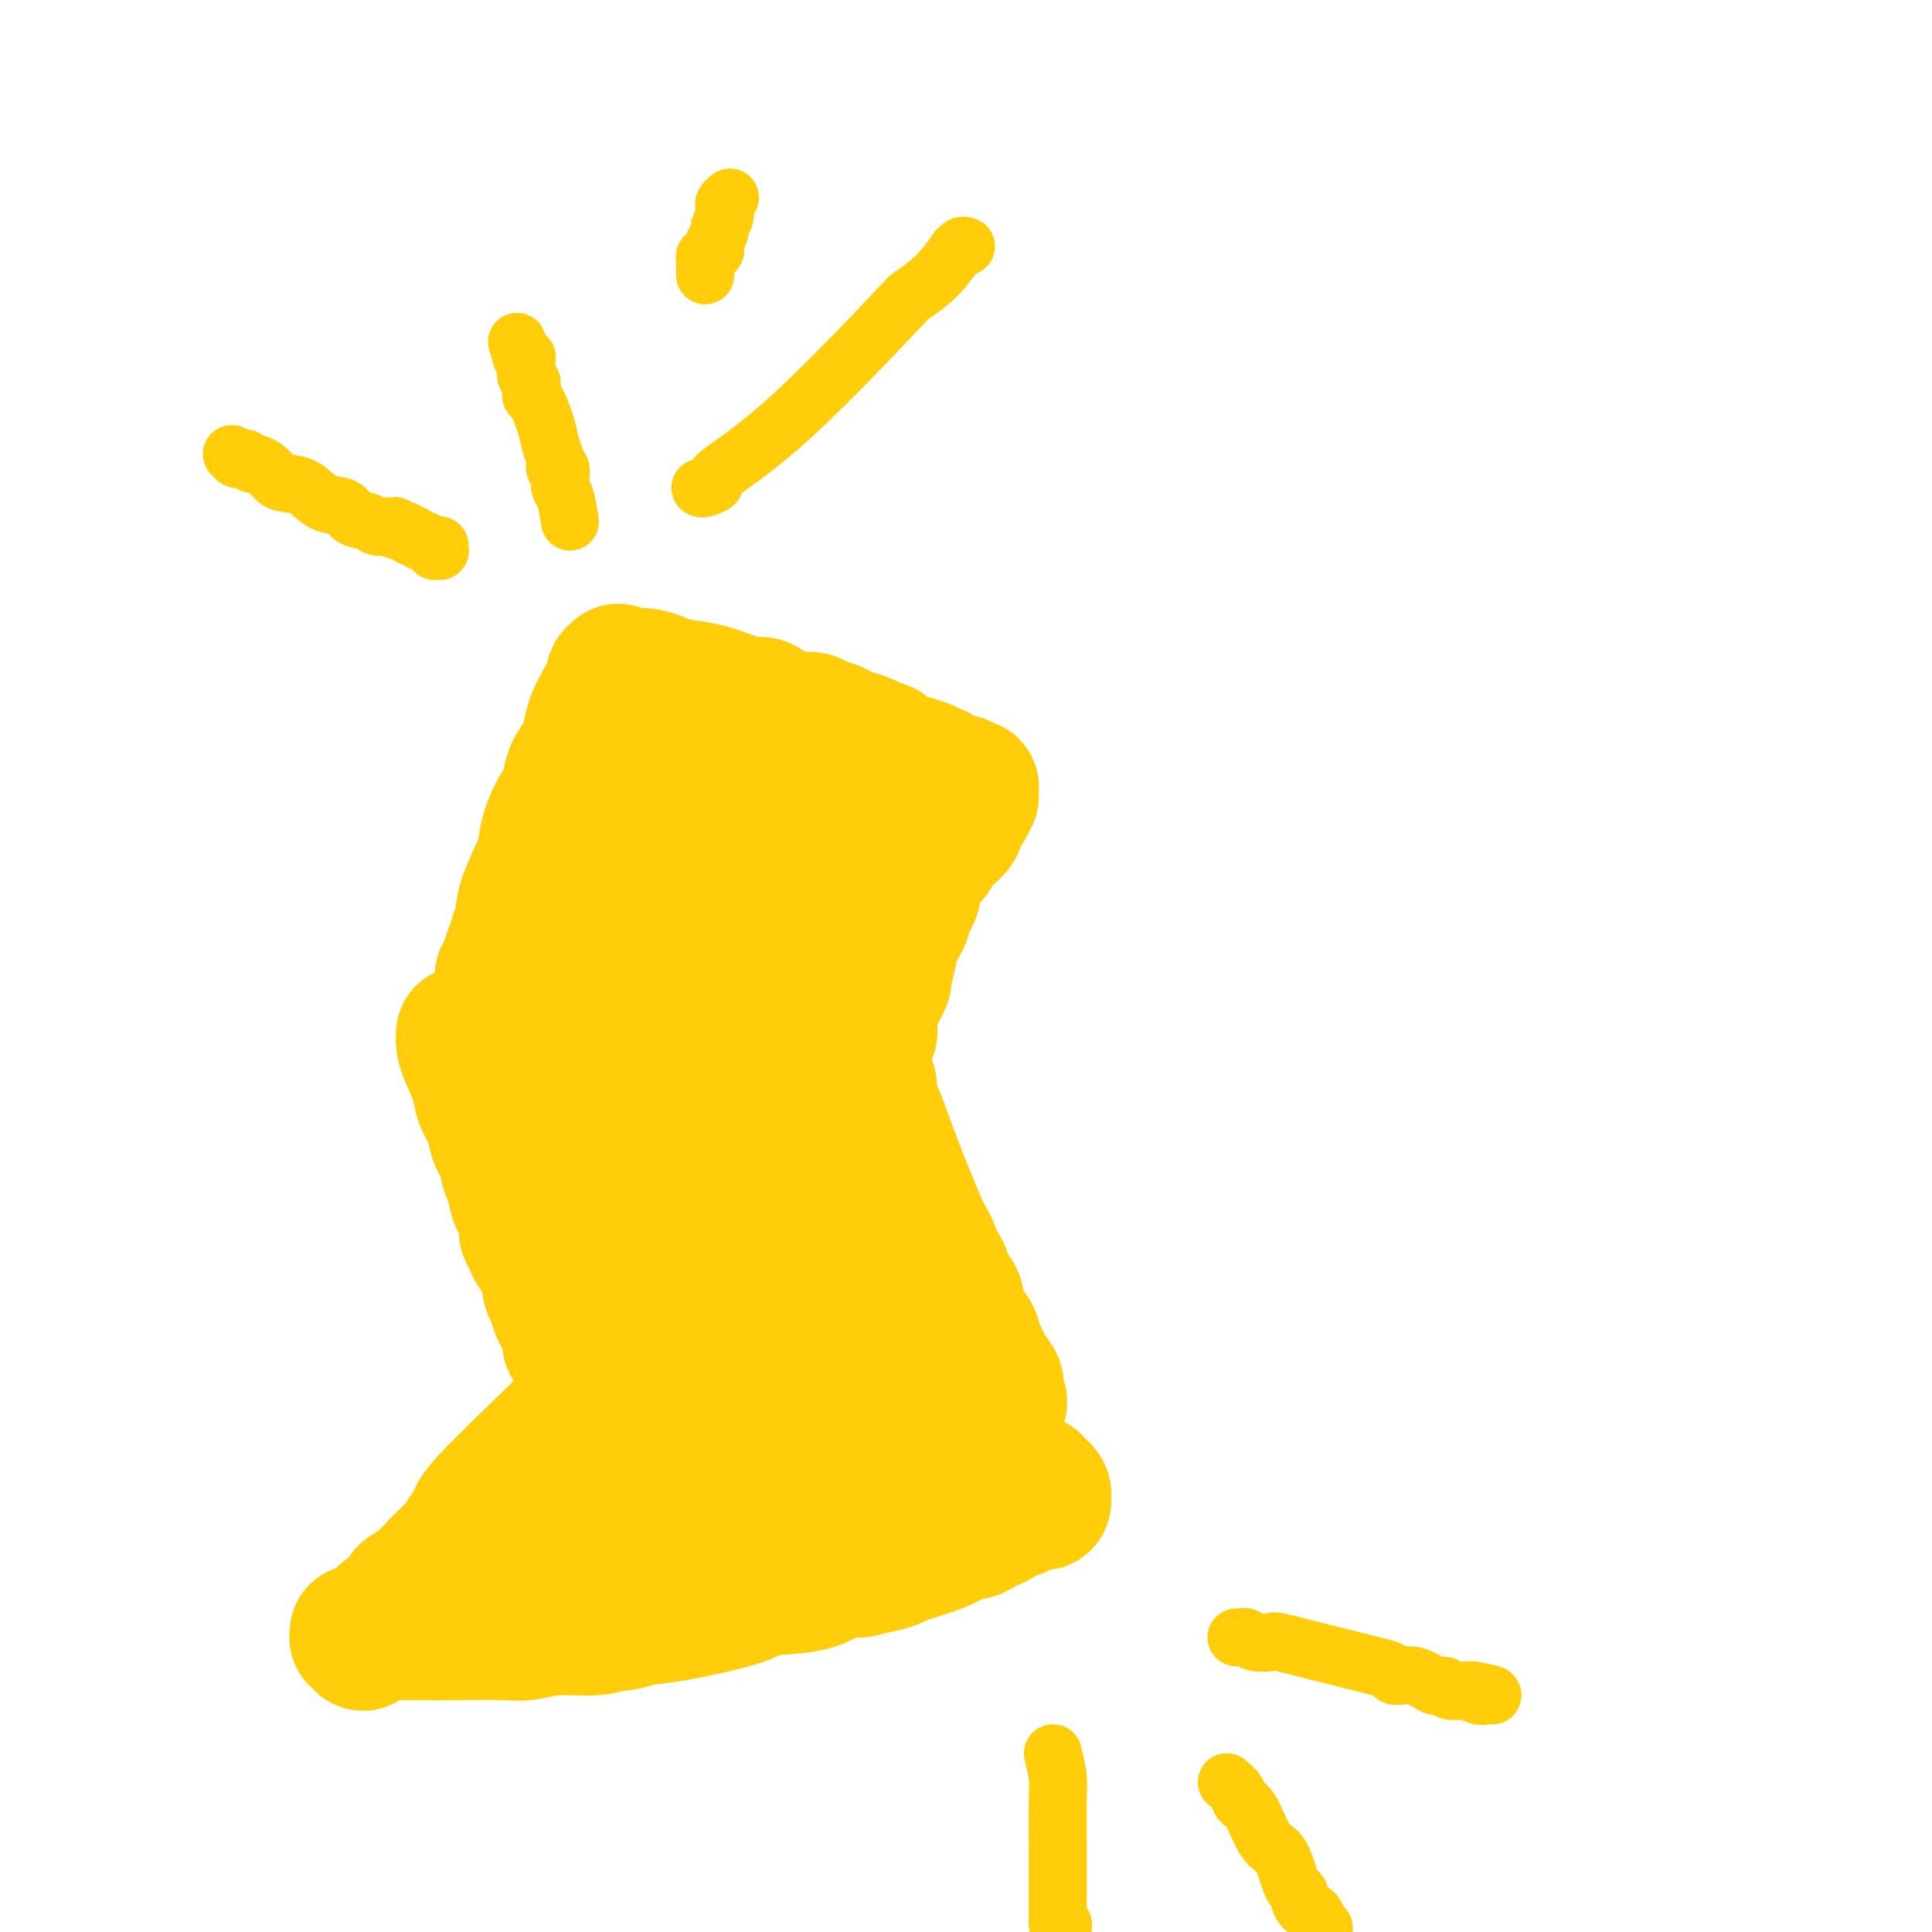 <svg viewBox='0 0 400 400' version='1.1' xmlns='http://www.w3.org/2000/svg' xmlns:xlink='http://www.w3.org/1999/xlink'><g fill='none' stroke='#FFCD0A' stroke-width='28' stroke-linecap='round' stroke-linejoin='round'><path d='M128,139c-0.469,0.406 -0.938,0.811 -1,1c-0.062,0.189 0.283,0.161 0,1c-0.283,0.839 -1.193,2.546 -2,4c-0.807,1.454 -1.512,2.656 -2,4c-0.488,1.344 -0.761,2.830 -1,4c-0.239,1.170 -0.444,2.023 -1,3c-0.556,0.977 -1.462,2.077 -2,3c-0.538,0.923 -0.708,1.668 -1,3c-0.292,1.332 -0.706,3.252 -1,4c-0.294,0.748 -0.468,0.324 -1,1c-0.532,0.676 -1.424,2.452 -2,4c-0.576,1.548 -0.838,2.867 -1,4c-0.162,1.133 -0.224,2.081 -1,4c-0.776,1.919 -2.264,4.808 -3,7c-0.736,2.192 -0.719,3.687 -1,5c-0.281,1.313 -0.859,2.445 -1,3c-0.141,0.555 0.154,0.534 0,1c-0.154,0.466 -0.758,1.419 -1,2c-0.242,0.581 -0.121,0.791 0,1'/><path d='M106,198c-3.630,9.592 -1.705,4.073 -1,2c0.705,-2.073 0.189,-0.699 0,0c-0.189,0.699 -0.051,0.723 0,1c0.051,0.277 0.015,0.806 0,1c-0.015,0.194 -0.008,0.052 0,0c0.008,-0.052 0.016,-0.014 0,0c-0.016,0.014 -0.056,0.004 0,0c0.056,-0.004 0.207,-0.001 0,0c-0.207,0.001 -0.774,0.000 -1,0c-0.226,-0.000 -0.113,-0.000 0,0'/><path d='M132,140c0.559,-0.087 1.118,-0.175 2,0c0.882,0.175 2.089,0.611 3,1c0.911,0.389 1.528,0.729 3,1c1.472,0.271 3.800,0.471 6,1c2.200,0.529 4.273,1.385 6,2c1.727,0.615 3.110,0.987 4,1c0.890,0.013 1.287,-0.333 2,0c0.713,0.333 1.740,1.345 3,2c1.260,0.655 2.751,0.953 4,1c1.249,0.047 2.254,-0.159 3,0c0.746,0.159 1.231,0.682 2,1c0.769,0.318 1.822,0.432 3,1c1.178,0.568 2.479,1.591 3,2c0.521,0.409 0.260,0.205 0,0'/><path d='M176,153c7.167,1.968 3.086,0.387 2,0c-1.086,-0.387 0.825,0.421 2,1c1.175,0.579 1.614,0.930 2,1c0.386,0.070 0.717,-0.140 1,0c0.283,0.140 0.516,0.629 1,1c0.484,0.371 1.219,0.625 2,1c0.781,0.375 1.607,0.870 2,1c0.393,0.130 0.354,-0.105 1,0c0.646,0.105 1.979,0.549 3,1c1.021,0.451 1.732,0.909 2,1c0.268,0.091 0.095,-0.186 0,0c-0.095,0.186 -0.113,0.834 0,1c0.113,0.166 0.355,-0.152 1,0c0.645,0.152 1.693,0.773 2,1c0.307,0.227 -0.128,0.061 0,0c0.128,-0.061 0.818,-0.017 1,0c0.182,0.017 -0.143,0.008 0,0c0.143,-0.008 0.755,-0.016 1,0c0.245,0.016 0.122,0.057 0,0c-0.122,-0.057 -0.243,-0.213 0,0c0.243,0.213 0.850,0.793 1,1c0.150,0.207 -0.156,0.040 0,0c0.156,-0.040 0.774,0.046 1,0c0.226,-0.046 0.061,-0.224 0,0c-0.061,0.224 -0.019,0.851 0,1c0.019,0.149 0.016,-0.182 0,0c-0.016,0.182 -0.046,0.875 0,1c0.046,0.125 0.167,-0.317 0,0c-0.167,0.317 -0.622,1.393 -1,2c-0.378,0.607 -0.679,0.745 -1,1c-0.321,0.255 -0.660,0.628 -1,1'/><path d='M198,169c-0.218,1.285 0.236,1.499 0,2c-0.236,0.501 -1.162,1.289 -2,2c-0.838,0.711 -1.588,1.346 -2,2c-0.412,0.654 -0.486,1.328 -1,2c-0.514,0.672 -1.466,1.344 -2,2c-0.534,0.656 -0.649,1.297 -1,2c-0.351,0.703 -0.938,1.468 -1,2c-0.062,0.532 0.401,0.829 0,2c-0.401,1.171 -1.667,3.214 -2,4c-0.333,0.786 0.265,0.314 0,1c-0.265,0.686 -1.395,2.530 -2,4c-0.605,1.470 -0.687,2.568 -1,4c-0.313,1.432 -0.858,3.200 -1,4c-0.142,0.800 0.120,0.633 0,1c-0.120,0.367 -0.621,1.267 -1,2c-0.379,0.733 -0.636,1.299 -1,2c-0.364,0.701 -0.834,1.536 -1,2c-0.166,0.464 -0.030,0.557 0,1c0.030,0.443 -0.048,1.235 0,2c0.048,0.765 0.223,1.501 0,2c-0.223,0.499 -0.843,0.761 -1,1c-0.157,0.239 0.150,0.457 0,1c-0.150,0.543 -0.758,1.413 -1,2c-0.242,0.587 -0.117,0.893 0,1c0.117,0.107 0.228,0.015 0,0c-0.228,-0.015 -0.793,0.049 -1,0c-0.207,-0.049 -0.055,-0.209 0,0c0.055,0.209 0.015,0.788 0,1c-0.015,0.212 -0.004,0.057 0,0c0.004,-0.057 0.001,-0.016 0,0c-0.001,0.016 -0.001,0.008 0,0'/><path d='M177,220c-1.867,5.978 -0.533,2.422 0,1c0.533,-1.422 0.267,-0.711 0,0'/><path d='M96,214c-0.057,0.632 -0.113,1.263 0,2c0.113,0.737 0.396,1.579 1,3c0.604,1.421 1.529,3.420 2,5c0.471,1.580 0.490,2.740 1,4c0.510,1.260 1.512,2.620 2,4c0.488,1.380 0.461,2.779 1,4c0.539,1.221 1.645,2.265 2,3c0.355,0.735 -0.041,1.162 0,2c0.041,0.838 0.518,2.088 1,3c0.482,0.912 0.970,1.488 1,2c0.030,0.512 -0.399,0.962 0,2c0.399,1.038 1.627,2.663 2,4c0.373,1.337 -0.107,2.385 0,3c0.107,0.615 0.803,0.799 1,1c0.197,0.201 -0.106,0.421 0,1c0.106,0.579 0.619,1.517 1,2c0.381,0.483 0.628,0.511 1,1c0.372,0.489 0.869,1.439 1,2c0.131,0.561 -0.106,0.732 0,1c0.106,0.268 0.553,0.634 1,1'/><path d='M114,264c2.721,8.358 0.523,4.253 0,3c-0.523,-1.253 0.629,0.347 1,1c0.371,0.653 -0.041,0.360 0,1c0.041,0.640 0.533,2.214 1,3c0.467,0.786 0.910,0.784 1,1c0.090,0.216 -0.172,0.650 0,1c0.172,0.350 0.778,0.614 1,1c0.222,0.386 0.059,0.892 0,1c-0.059,0.108 -0.016,-0.181 0,0c0.016,0.181 0.004,0.833 0,1c-0.004,0.167 -0.001,-0.151 0,0c0.001,0.151 0.000,0.773 0,1c-0.000,0.227 -0.000,0.061 0,0c0.000,-0.061 0.000,-0.017 0,0c-0.000,0.017 -0.000,0.009 0,0'/><path d='M179,223c0.442,0.541 0.885,1.082 1,2c0.115,0.918 -0.097,2.212 0,3c0.097,0.788 0.505,1.068 1,2c0.495,0.932 1.078,2.516 2,5c0.922,2.484 2.183,5.869 3,8c0.817,2.131 1.189,3.010 2,5c0.811,1.990 2.061,5.092 3,7c0.939,1.908 1.566,2.622 2,4c0.434,1.378 0.674,3.421 1,4c0.326,0.579 0.739,-0.305 1,0c0.261,0.305 0.370,1.800 1,3c0.630,1.200 1.780,2.105 2,3c0.220,0.895 -0.492,1.779 0,3c0.492,1.221 2.187,2.777 3,4c0.813,1.223 0.743,2.111 1,3c0.257,0.889 0.839,1.780 1,2c0.161,0.220 -0.101,-0.230 0,0c0.101,0.230 0.566,1.139 1,2c0.434,0.861 0.838,1.675 1,2c0.162,0.325 0.081,0.163 0,0'/><path d='M205,285c3.962,9.834 0.865,3.420 0,1c-0.865,-2.420 0.500,-0.844 1,0c0.500,0.844 0.135,0.958 0,1c-0.135,0.042 -0.038,0.012 0,0c0.038,-0.012 0.019,-0.006 0,0'/><path d='M127,285c-3.926,3.989 -7.853,7.978 -13,13c-5.147,5.022 -11.516,11.076 -14,14c-2.484,2.924 -1.085,2.719 -1,3c0.085,0.281 -1.145,1.047 -2,2c-0.855,0.953 -1.333,2.093 -2,3c-0.667,0.907 -1.521,1.580 -2,2c-0.479,0.420 -0.584,0.587 -1,1c-0.416,0.413 -1.145,1.071 -2,2c-0.855,0.929 -1.836,2.127 -3,3c-1.164,0.873 -2.511,1.420 -3,2c-0.489,0.580 -0.120,1.193 -1,2c-0.880,0.807 -3.010,1.809 -4,3c-0.990,1.191 -0.840,2.571 -1,3c-0.160,0.429 -0.630,-0.094 -1,0c-0.370,0.094 -0.639,0.806 -1,1c-0.361,0.194 -0.815,-0.129 -1,0c-0.185,0.129 -0.102,0.710 0,1c0.102,0.290 0.224,0.288 0,0c-0.224,-0.288 -0.792,-0.861 -1,-1c-0.208,-0.139 -0.056,0.155 0,0c0.056,-0.155 0.016,-0.759 0,-1c-0.016,-0.241 -0.008,-0.121 0,0'/><path d='M74,338c1.485,-0.000 2.970,-0.000 4,0c1.030,0.000 1.604,0.001 3,0c1.396,-0.001 3.615,-0.004 6,0c2.385,0.004 4.935,0.016 8,0c3.065,-0.016 6.646,-0.061 9,0c2.354,0.061 3.483,0.227 5,0c1.517,-0.227 3.423,-0.849 6,-1c2.577,-0.151 5.825,0.169 8,0c2.175,-0.169 3.276,-0.825 4,-1c0.724,-0.175 1.069,0.132 2,0c0.931,-0.132 2.447,-0.703 4,-1c1.553,-0.297 3.142,-0.321 7,-1c3.858,-0.679 9.986,-2.014 13,-3c3.014,-0.986 2.915,-1.623 5,-2c2.085,-0.377 6.353,-0.493 9,-1c2.647,-0.507 3.674,-1.406 5,-2c1.326,-0.594 2.950,-0.884 4,-1c1.050,-0.116 1.525,-0.058 2,0'/><path d='M178,325c9.596,-2.156 6.085,-1.547 7,-2c0.915,-0.453 6.256,-1.967 9,-3c2.744,-1.033 2.890,-1.586 4,-2c1.110,-0.414 3.183,-0.688 4,-1c0.817,-0.312 0.379,-0.661 1,-1c0.621,-0.339 2.303,-0.669 3,-1c0.697,-0.331 0.410,-0.663 1,-1c0.590,-0.337 2.057,-0.678 3,-1c0.943,-0.322 1.363,-0.626 2,-1c0.637,-0.374 1.491,-0.818 2,-1c0.509,-0.182 0.672,-0.101 1,0c0.328,0.101 0.820,0.223 1,0c0.180,-0.223 0.048,-0.792 0,-1c-0.048,-0.208 -0.013,-0.056 0,0c0.013,0.056 0.003,0.015 0,0c-0.003,-0.015 -0.001,-0.003 0,0c0.001,0.003 0.000,-0.003 0,0c-0.000,0.003 -0.000,0.015 0,0c0.000,-0.015 0.001,-0.055 0,0c-0.001,0.055 -0.003,0.207 0,0c0.003,-0.207 0.011,-0.772 0,-1c-0.011,-0.228 -0.041,-0.117 0,0c0.041,0.117 0.155,0.242 0,0c-0.155,-0.242 -0.577,-0.849 -1,-1c-0.423,-0.151 -0.845,0.155 -1,0c-0.155,-0.155 -0.042,-0.773 0,-1c0.042,-0.227 0.012,-0.065 0,0c-0.012,0.065 -0.006,0.032 0,0'/><path d='M114,329c0.514,-0.068 1.027,-0.135 4,-1c2.973,-0.865 8.404,-2.527 11,-3c2.596,-0.473 2.355,0.243 4,0c1.645,-0.243 5.175,-1.445 8,-2c2.825,-0.555 4.946,-0.464 7,-1c2.054,-0.536 4.041,-1.698 5,-2c0.959,-0.302 0.892,0.255 2,0c1.108,-0.255 3.393,-1.322 5,-2c1.607,-0.678 2.536,-0.966 3,-1c0.464,-0.034 0.463,0.187 1,0c0.537,-0.187 1.611,-0.782 3,-1c1.389,-0.218 3.094,-0.058 4,0c0.906,0.058 1.013,0.016 1,0c-0.013,-0.016 -0.147,-0.004 0,0c0.147,0.004 0.576,0.001 1,0c0.424,-0.001 0.845,-0.000 1,0c0.155,0.000 0.044,0.000 0,0c-0.044,-0.000 -0.022,-0.000 0,0'/><path d='M174,316c9.508,-2.011 3.280,-0.538 1,0c-2.280,0.538 -0.610,0.140 0,0c0.610,-0.140 0.162,-0.022 0,0c-0.162,0.022 -0.036,-0.053 0,0c0.036,0.053 -0.018,0.235 0,0c0.018,-0.235 0.109,-0.888 0,-1c-0.109,-0.112 -0.416,0.317 -1,0c-0.584,-0.317 -1.444,-1.380 -2,-2c-0.556,-0.620 -0.806,-0.797 -2,-1c-1.194,-0.203 -3.331,-0.432 -5,-1c-1.669,-0.568 -2.870,-1.474 -4,-2c-1.130,-0.526 -2.190,-0.673 -3,-1c-0.810,-0.327 -1.370,-0.835 -2,-1c-0.630,-0.165 -1.331,0.012 -3,0c-1.669,-0.012 -4.306,-0.213 -7,0c-2.694,0.213 -5.443,0.842 -7,1c-1.557,0.158 -1.920,-0.154 -3,0c-1.080,0.154 -2.878,0.773 -4,1c-1.122,0.227 -1.568,0.061 -2,0c-0.432,-0.061 -0.848,-0.015 -1,0c-0.152,0.015 -0.039,0.001 0,0c0.039,-0.001 0.003,0.012 0,0c-0.003,-0.012 0.026,-0.048 0,0c-0.026,0.048 -0.106,0.179 0,0c0.106,-0.179 0.399,-0.670 1,-1c0.601,-0.330 1.512,-0.501 2,-1c0.488,-0.499 0.555,-1.327 1,-2c0.445,-0.673 1.270,-1.192 2,-2c0.730,-0.808 1.365,-1.904 2,-3'/><path d='M137,300c1.421,-1.777 0.973,-1.720 1,-2c0.027,-0.280 0.528,-0.898 1,-1c0.472,-0.102 0.914,0.312 1,0c0.086,-0.312 -0.185,-1.351 0,-2c0.185,-0.649 0.824,-0.910 1,-1c0.176,-0.090 -0.112,-0.009 0,0c0.112,0.009 0.622,-0.054 1,0c0.378,0.054 0.623,0.225 1,0c0.377,-0.225 0.884,-0.845 1,-1c0.116,-0.155 -0.161,0.155 0,0c0.161,-0.155 0.759,-0.774 1,-1c0.241,-0.226 0.126,-0.058 1,0c0.874,0.058 2.736,0.005 4,0c1.264,-0.005 1.930,0.036 4,0c2.070,-0.036 5.543,-0.149 8,0c2.457,0.149 3.899,0.561 5,1c1.101,0.439 1.862,0.905 3,1c1.138,0.095 2.652,-0.181 4,0c1.348,0.181 2.531,0.818 4,1c1.469,0.182 3.224,-0.091 4,0c0.776,0.091 0.571,0.547 1,1c0.429,0.453 1.491,0.905 2,1c0.509,0.095 0.465,-0.167 1,0c0.535,0.167 1.649,0.762 2,1c0.351,0.238 -0.060,0.120 0,0c0.060,-0.120 0.590,-0.242 1,0c0.410,0.242 0.698,0.849 1,1c0.302,0.151 0.617,-0.156 1,0c0.383,0.156 0.834,0.773 1,1c0.166,0.227 0.047,0.065 0,0c-0.047,-0.065 -0.024,-0.032 0,0'/><path d='M192,300c1.547,0.776 0.415,0.218 0,0c-0.415,-0.218 -0.113,-0.094 0,0c0.113,0.094 0.036,0.158 0,0c-0.036,-0.158 -0.032,-0.536 0,-1c0.032,-0.464 0.093,-1.012 0,-1c-0.093,0.012 -0.341,0.584 -1,0c-0.659,-0.584 -1.728,-2.326 -2,-3c-0.272,-0.674 0.252,-0.281 0,-1c-0.252,-0.719 -1.279,-2.551 -2,-4c-0.721,-1.449 -1.134,-2.516 -3,-9c-1.866,-6.484 -5.183,-18.386 -7,-26c-1.817,-7.614 -2.133,-10.940 -3,-16c-0.867,-5.060 -2.285,-11.853 -3,-15c-0.715,-3.147 -0.726,-2.647 -1,-3c-0.274,-0.353 -0.809,-1.559 -1,-2c-0.191,-0.441 -0.037,-0.118 0,0c0.037,0.118 -0.043,0.032 0,0c0.043,-0.032 0.208,-0.008 0,0c-0.208,0.008 -0.788,0.002 -1,0c-0.212,-0.002 -0.057,-0.001 0,0c0.057,0.001 0.016,0.000 0,0c-0.016,-0.000 -0.008,-0.000 0,0'/><path d='M168,219c0.032,-0.325 0.065,-0.649 0,-1c-0.065,-0.351 -0.227,-0.728 0,-1c0.227,-0.272 0.845,-0.439 1,-1c0.155,-0.561 -0.151,-1.516 0,-2c0.151,-0.484 0.759,-0.497 1,-1c0.241,-0.503 0.116,-1.496 0,-2c-0.116,-0.504 -0.224,-0.520 0,-1c0.224,-0.480 0.778,-1.423 1,-2c0.222,-0.577 0.111,-0.789 0,-1'/><path d='M171,207c0.405,-1.971 -0.084,-0.898 0,-1c0.084,-0.102 0.741,-1.380 1,-2c0.259,-0.620 0.121,-0.582 0,-1c-0.121,-0.418 -0.225,-1.292 0,-2c0.225,-0.708 0.778,-1.250 1,-2c0.222,-0.750 0.112,-1.706 0,-2c-0.112,-0.294 -0.227,0.076 0,0c0.227,-0.076 0.797,-0.598 1,-1c0.203,-0.402 0.039,-0.684 0,-1c-0.039,-0.316 0.046,-0.665 0,-1c-0.046,-0.335 -0.223,-0.654 0,-1c0.223,-0.346 0.847,-0.718 1,-1c0.153,-0.282 -0.165,-0.475 0,-1c0.165,-0.525 0.814,-1.384 1,-2c0.186,-0.616 -0.090,-0.991 0,-2c0.090,-1.009 0.546,-2.653 1,-4c0.454,-1.347 0.906,-2.398 1,-3c0.094,-0.602 -0.171,-0.754 0,-1c0.171,-0.246 0.779,-0.587 1,-1c0.221,-0.413 0.055,-0.899 0,-1c-0.055,-0.101 0.000,0.184 0,0c-0.000,-0.184 -0.056,-0.837 0,-1c0.056,-0.163 0.222,0.163 0,0c-0.222,-0.163 -0.833,-0.817 -1,-1c-0.167,-0.183 0.110,0.105 0,0c-0.110,-0.105 -0.607,-0.602 -1,-1c-0.393,-0.398 -0.683,-0.695 -1,-1c-0.317,-0.305 -0.662,-0.618 -1,-1c-0.338,-0.382 -0.668,-0.834 -1,-1c-0.332,-0.166 -0.666,-0.048 -1,0c-0.334,0.048 -0.667,0.024 -1,0'/><path d='M172,171c-1.497,-1.183 -1.739,-1.140 -2,-1c-0.261,0.140 -0.541,0.378 -1,0c-0.459,-0.378 -1.097,-1.373 -2,-2c-0.903,-0.627 -2.072,-0.886 -3,-1c-0.928,-0.114 -1.614,-0.083 -2,0c-0.386,0.083 -0.470,0.218 -1,0c-0.530,-0.218 -1.504,-0.791 -2,-1c-0.496,-0.209 -0.513,-0.056 -1,0c-0.487,0.056 -1.444,0.015 -2,0c-0.556,-0.015 -0.712,-0.004 -1,0c-0.288,0.004 -0.707,0.001 -1,0c-0.293,-0.001 -0.461,-0.000 -1,0c-0.539,0.000 -1.449,0.000 -2,0c-0.551,-0.000 -0.743,-0.001 -1,0c-0.257,0.001 -0.581,0.004 -1,0c-0.419,-0.004 -0.935,-0.015 -1,0c-0.065,0.015 0.320,0.056 0,0c-0.320,-0.056 -1.345,-0.208 -2,0c-0.655,0.208 -0.940,0.777 -1,1c-0.060,0.223 0.105,0.101 0,0c-0.105,-0.101 -0.480,-0.182 -1,0c-0.520,0.182 -1.186,0.625 -2,1c-0.814,0.375 -1.777,0.682 -2,1c-0.223,0.318 0.295,0.648 0,1c-0.295,0.352 -1.401,0.726 -2,1c-0.599,0.274 -0.689,0.447 -1,1c-0.311,0.553 -0.843,1.485 -1,2c-0.157,0.515 0.061,0.612 0,1c-0.061,0.388 -0.401,1.066 -1,2c-0.599,0.934 -1.457,2.124 -2,3c-0.543,0.876 -0.772,1.438 -1,2'/><path d='M132,182c-0.729,1.963 -0.051,1.870 0,2c0.051,0.130 -0.526,0.481 -1,1c-0.474,0.519 -0.845,1.204 -1,2c-0.155,0.796 -0.094,1.701 0,2c0.094,0.299 0.221,-0.009 0,0c-0.221,0.009 -0.791,0.333 -1,1c-0.209,0.667 -0.056,1.675 0,2c0.056,0.325 0.015,-0.033 0,0c-0.015,0.033 -0.004,0.459 0,1c0.004,0.541 0.001,1.199 0,2c-0.001,0.801 -0.000,1.745 0,2c0.000,0.255 0.000,-0.179 0,0c-0.000,0.179 -0.000,0.970 0,2c0.000,1.030 0.000,2.299 0,3c-0.000,0.701 -0.000,0.834 0,1c0.000,0.166 0.000,0.364 0,1c-0.000,0.636 0.000,1.710 0,3c-0.000,1.290 -0.000,2.796 0,4c0.000,1.204 0.000,2.105 0,4c-0.000,1.895 -0.000,4.784 0,7c0.000,2.216 0.000,3.759 0,5c-0.000,1.241 -0.000,2.181 0,3c0.000,0.819 0.000,1.516 0,2c-0.000,0.484 -0.001,0.755 0,1c0.001,0.245 0.004,0.463 0,1c-0.004,0.537 -0.015,1.391 0,2c0.015,0.609 0.057,0.973 0,1c-0.057,0.027 -0.211,-0.281 0,0c0.211,0.281 0.788,1.153 1,2c0.212,0.847 0.061,1.671 0,2c-0.061,0.329 -0.030,0.165 0,0'/><path d='M130,241c0.090,7.915 -0.186,3.204 0,2c0.186,-1.204 0.835,1.099 1,2c0.165,0.901 -0.153,0.399 0,1c0.153,0.601 0.776,2.306 1,3c0.224,0.694 0.048,0.377 0,1c-0.048,0.623 0.033,2.184 0,3c-0.033,0.816 -0.181,0.886 0,1c0.181,0.114 0.692,0.272 1,1c0.308,0.728 0.415,2.025 1,3c0.585,0.975 1.648,1.627 2,2c0.352,0.373 -0.009,0.467 0,1c0.009,0.533 0.386,1.506 1,2c0.614,0.494 1.465,0.508 2,1c0.535,0.492 0.756,1.460 1,2c0.244,0.540 0.512,0.650 1,1c0.488,0.350 1.196,0.939 2,1c0.804,0.061 1.705,-0.405 2,0c0.295,0.405 -0.016,1.680 0,2c0.016,0.320 0.358,-0.317 1,0c0.642,0.317 1.585,1.586 2,2c0.415,0.414 0.301,-0.029 1,0c0.699,0.029 2.210,0.530 3,1c0.790,0.470 0.859,0.907 1,1c0.141,0.093 0.354,-0.160 1,0c0.646,0.160 1.726,0.733 2,1c0.274,0.267 -0.259,0.228 0,0c0.259,-0.228 1.310,-0.644 2,-1c0.690,-0.356 1.020,-0.652 1,-1c-0.020,-0.348 -0.390,-0.747 0,-1c0.390,-0.253 1.540,-0.358 2,-1c0.460,-0.642 0.230,-1.821 0,-3'/><path d='M161,268c0.775,-1.220 0.214,-0.769 0,-1c-0.214,-0.231 -0.081,-1.142 0,-2c0.081,-0.858 0.111,-1.661 0,-2c-0.111,-0.339 -0.363,-0.213 -1,-1c-0.637,-0.787 -1.658,-2.488 -2,-3c-0.342,-0.512 -0.003,0.166 0,0c0.003,-0.166 -0.329,-1.175 -1,-2c-0.671,-0.825 -1.682,-1.467 -2,-2c-0.318,-0.533 0.059,-0.958 0,-2c-0.059,-1.042 -0.552,-2.702 -1,-4c-0.448,-1.298 -0.852,-2.235 -1,-3c-0.148,-0.765 -0.039,-1.356 0,-2c0.039,-0.644 0.010,-1.339 0,-2c-0.010,-0.661 0.000,-1.289 0,-2c-0.000,-0.711 -0.010,-1.506 0,-3c0.010,-1.494 0.042,-3.688 0,-5c-0.042,-1.312 -0.156,-1.741 0,-4c0.156,-2.259 0.582,-6.347 1,-10c0.418,-3.653 0.829,-6.872 1,-9c0.171,-2.128 0.102,-3.166 0,-4c-0.102,-0.834 -0.238,-1.464 0,-2c0.238,-0.536 0.850,-0.977 1,-2c0.150,-1.023 -0.160,-2.627 0,-4c0.160,-1.373 0.791,-2.513 1,-3c0.209,-0.487 -0.004,-0.319 0,-1c0.004,-0.681 0.225,-2.210 0,-3c-0.225,-0.790 -0.895,-0.841 -1,-1c-0.105,-0.159 0.356,-0.428 0,-1c-0.356,-0.572 -1.530,-1.449 -2,-2c-0.470,-0.551 -0.235,-0.775 0,-1'/><path d='M154,185c-0.412,-1.627 0.058,-1.194 0,-1c-0.058,0.194 -0.644,0.149 -1,0c-0.356,-0.149 -0.480,-0.403 -1,0c-0.520,0.403 -1.435,1.464 -2,2c-0.565,0.536 -0.780,0.549 -1,1c-0.220,0.451 -0.444,1.342 -1,2c-0.556,0.658 -1.444,1.083 -2,2c-0.556,0.917 -0.780,2.326 -1,3c-0.220,0.674 -0.437,0.614 -1,1c-0.563,0.386 -1.472,1.216 -2,2c-0.528,0.784 -0.676,1.520 -1,2c-0.324,0.480 -0.823,0.705 -1,1c-0.177,0.295 -0.032,0.660 0,1c0.032,0.340 -0.048,0.656 0,1c0.048,0.344 0.224,0.717 0,1c-0.224,0.283 -0.847,0.477 -1,1c-0.153,0.523 0.166,1.375 0,2c-0.166,0.625 -0.815,1.023 -1,2c-0.185,0.977 0.095,2.534 0,3c-0.095,0.466 -0.565,-0.160 -1,0c-0.435,0.160 -0.833,1.107 -1,2c-0.167,0.893 -0.101,1.731 0,2c0.101,0.269 0.237,-0.033 0,0c-0.237,0.033 -0.847,0.400 -1,1c-0.153,0.600 0.152,1.432 0,2c-0.152,0.568 -0.763,0.873 -1,1c-0.237,0.127 -0.102,0.075 0,0c0.102,-0.075 0.172,-0.175 0,0c-0.172,0.175 -0.585,0.624 -1,1c-0.415,0.376 -0.833,0.679 -1,1c-0.167,0.321 -0.084,0.661 0,1'/><path d='M132,222c-1.173,3.569 -0.107,1.491 0,1c0.107,-0.491 -0.746,0.604 -1,1c-0.254,0.396 0.091,0.092 0,0c-0.091,-0.092 -0.617,0.028 -1,0c-0.383,-0.028 -0.623,-0.204 -1,0c-0.377,0.204 -0.890,0.786 -1,1c-0.110,0.214 0.182,0.058 0,0c-0.182,-0.058 -0.837,-0.019 -1,0c-0.163,0.019 0.168,0.019 0,0c-0.168,-0.019 -0.834,-0.058 -1,0c-0.166,0.058 0.167,0.211 0,0c-0.167,-0.211 -0.833,-0.788 -1,-1c-0.167,-0.212 0.166,-0.061 0,0c-0.166,0.061 -0.829,0.031 -1,0c-0.171,-0.031 0.151,-0.064 0,0c-0.151,0.064 -0.776,0.223 -1,0c-0.224,-0.223 -0.046,-0.829 0,-1c0.046,-0.171 -0.039,0.094 0,0c0.039,-0.094 0.203,-0.547 0,-1c-0.203,-0.453 -0.773,-0.906 -1,-1c-0.227,-0.094 -0.112,0.171 0,0c0.112,-0.171 0.223,-0.777 0,-1c-0.223,-0.223 -0.778,-0.064 -1,0c-0.222,0.064 -0.111,0.032 0,0'/></g>
<g fill='none' stroke='#FFCD0A' stroke-width='12' stroke-linecap='round' stroke-linejoin='round'><path d='M254,369c0.774,0.635 1.548,1.269 2,2c0.452,0.731 0.583,1.558 1,2c0.417,0.442 1.120,0.500 2,2c0.880,1.500 1.939,4.444 3,6c1.061,1.556 2.126,1.725 3,3c0.874,1.275 1.557,3.655 2,5c0.443,1.345 0.647,1.655 1,2c0.353,0.345 0.854,0.726 1,1c0.146,0.274 -0.062,0.441 0,1c0.062,0.559 0.395,1.512 1,2c0.605,0.488 1.482,0.512 2,1c0.518,0.488 0.678,1.439 1,2c0.322,0.561 0.806,0.732 1,1c0.194,0.268 0.097,0.634 0,1'/><path d='M218,363c0.423,1.794 0.845,3.587 1,5c0.155,1.413 0.041,2.444 0,5c-0.041,2.556 -0.011,6.635 0,9c0.011,2.365 0.003,3.015 0,4c-0.003,0.985 -0.001,2.305 0,3c0.001,0.695 0.000,0.763 0,1c-0.000,0.237 -0.000,0.642 0,1c0.000,0.358 0.000,0.671 0,1c-0.000,0.329 -0.000,0.676 0,1c0.000,0.324 0.000,0.627 0,1c-0.000,0.373 -0.000,0.817 0,1c0.000,0.183 0.000,0.105 0,0c-0.000,-0.105 -0.000,-0.235 0,0c0.000,0.235 0.000,0.836 0,1c-0.000,0.164 -0.000,-0.110 0,0c0.000,0.110 0.000,0.603 0,1c-0.000,0.397 -0.000,0.699 0,1'/><path d='M219,398c0.378,5.622 0.822,2.178 1,1c0.178,-1.178 0.089,-0.089 0,1'/><path d='M256,339c0.347,0.029 0.693,0.059 1,0c0.307,-0.059 0.574,-0.206 1,0c0.426,0.206 1.009,0.766 2,1c0.991,0.234 2.389,0.143 3,0c0.611,-0.143 0.434,-0.337 2,0c1.566,0.337 4.876,1.205 8,2c3.124,0.795 6.064,1.517 8,2c1.936,0.483 2.868,0.726 4,1c1.132,0.274 2.464,0.580 3,1c0.536,0.420 0.274,0.953 1,1c0.726,0.047 2.439,-0.394 4,0c1.561,0.394 2.971,1.622 4,2c1.029,0.378 1.678,-0.095 2,0c0.322,0.095 0.317,0.756 1,1c0.683,0.244 2.052,0.070 3,0c0.948,-0.070 1.474,-0.035 2,0'/><path d='M305,350c7.537,1.641 1.879,0.244 0,0c-1.879,-0.244 0.022,0.667 1,1c0.978,0.333 1.033,0.089 1,0c-0.033,-0.089 -0.152,-0.024 0,0c0.152,0.024 0.577,0.006 1,0c0.423,-0.006 0.845,-0.002 1,0c0.155,0.002 0.041,0.000 0,0c-0.041,-0.000 -0.011,-0.000 0,0c0.011,0.000 0.003,0.000 0,0c-0.003,-0.000 -0.002,-0.000 0,0'/><path d='M48,94c0.333,0.414 0.666,0.828 1,1c0.334,0.172 0.670,0.101 1,0c0.330,-0.101 0.655,-0.231 1,0c0.345,0.231 0.710,0.822 1,1c0.290,0.178 0.507,-0.056 1,0c0.493,0.056 1.264,0.404 2,1c0.736,0.596 1.437,1.440 2,2c0.563,0.560 0.989,0.836 2,1c1.011,0.164 2.606,0.215 4,1c1.394,0.785 2.586,2.305 4,3c1.414,0.695 3.050,0.565 4,1c0.950,0.435 1.213,1.436 2,2c0.787,0.564 2.096,0.690 3,1c0.904,0.310 1.401,0.803 2,1c0.599,0.197 1.299,0.099 2,0'/><path d='M80,109c5.360,2.261 2.761,0.413 2,0c-0.761,-0.413 0.317,0.607 1,1c0.683,0.393 0.972,0.158 1,0c0.028,-0.158 -0.204,-0.240 0,0c0.204,0.240 0.843,0.800 1,1c0.157,0.200 -0.169,0.039 0,0c0.169,-0.039 0.834,0.042 1,0c0.166,-0.042 -0.167,-0.208 0,0c0.167,0.208 0.833,0.792 1,1c0.167,0.208 -0.165,0.042 0,0c0.165,-0.042 0.828,0.042 1,0c0.172,-0.042 -0.146,-0.208 0,0c0.146,0.208 0.757,0.792 1,1c0.243,0.208 0.118,0.042 0,0c-0.118,-0.042 -0.229,0.041 0,0c0.229,-0.041 0.797,-0.207 1,0c0.203,0.207 0.040,0.788 0,1c-0.040,0.212 0.042,0.057 0,0c-0.042,-0.057 -0.207,-0.014 0,0c0.207,0.014 0.788,0.000 1,0c0.212,-0.000 0.057,0.014 0,0c-0.057,-0.014 -0.015,-0.056 0,0c0.015,0.056 0.004,0.211 0,0c-0.004,-0.211 -0.001,-0.788 0,-1c0.001,-0.212 0.000,-0.061 0,0c-0.000,0.061 -0.000,0.030 0,0'/><path d='M118,108c-0.312,-1.931 -0.623,-3.861 -1,-5c-0.377,-1.139 -0.819,-1.485 -1,-2c-0.181,-0.515 -0.100,-1.197 0,-2c0.100,-0.803 0.220,-1.726 0,-2c-0.220,-0.274 -0.779,0.102 -1,0c-0.221,-0.102 -0.104,-0.683 0,-1c0.104,-0.317 0.196,-0.371 0,-1c-0.196,-0.629 -0.679,-1.832 -1,-3c-0.321,-1.168 -0.478,-2.302 -1,-4c-0.522,-1.698 -1.407,-3.961 -2,-5c-0.593,-1.039 -0.895,-0.856 -1,-1c-0.105,-0.144 -0.014,-0.616 0,-1c0.014,-0.384 -0.049,-0.680 0,-1c0.049,-0.320 0.209,-0.663 0,-1c-0.209,-0.337 -0.788,-0.668 -1,-1c-0.212,-0.332 -0.056,-0.663 0,-1c0.056,-0.337 0.012,-0.679 0,-1c-0.012,-0.321 0.007,-0.622 0,-1c-0.007,-0.378 -0.040,-0.832 0,-1c0.040,-0.168 0.154,-0.048 0,0c-0.154,0.048 -0.577,0.024 -1,0'/><path d='M108,74c-1.667,-5.667 -0.833,-2.833 0,0'/><path d='M145,101c0.156,0.099 0.312,0.198 1,0c0.688,-0.198 1.907,-0.691 2,-1c0.093,-0.309 -0.941,-0.432 1,-2c1.941,-1.568 6.857,-4.579 14,-11c7.143,-6.421 16.512,-16.252 21,-21c4.488,-4.748 4.095,-4.415 5,-5c0.905,-0.585 3.108,-2.090 5,-4c1.892,-1.910 3.474,-4.224 4,-5c0.526,-0.776 -0.003,-0.012 0,0c0.003,0.012 0.539,-0.728 1,-1c0.461,-0.272 0.846,-0.078 1,0c0.154,0.078 0.077,0.039 0,0'/><path d='M151,41c0.114,-0.090 0.228,-0.180 0,0c-0.228,0.180 -0.797,0.630 -1,1c-0.203,0.370 -0.039,0.661 0,1c0.039,0.339 -0.046,0.724 0,1c0.046,0.276 0.222,0.441 0,1c-0.222,0.559 -0.843,1.513 -1,2c-0.157,0.487 0.150,0.508 0,1c-0.150,0.492 -0.759,1.456 -1,2c-0.241,0.544 -0.116,0.668 0,1c0.116,0.332 0.224,0.873 0,1c-0.224,0.127 -0.778,-0.158 -1,0c-0.222,0.158 -0.112,0.761 0,1c0.112,0.239 0.226,0.116 0,0c-0.226,-0.116 -0.793,-0.224 -1,0c-0.207,0.224 -0.056,0.782 0,1c0.056,0.218 0.015,0.097 0,0c-0.015,-0.097 -0.004,-0.171 0,0c0.004,0.171 0.001,0.585 0,1c-0.001,0.415 -0.000,0.829 0,1c0.000,0.171 0.000,0.097 0,0c-0.000,-0.097 -0.000,-0.219 0,0c0.000,0.219 0.000,0.777 0,1c-0.000,0.223 -0.000,0.112 0,0'/></g>
</svg>